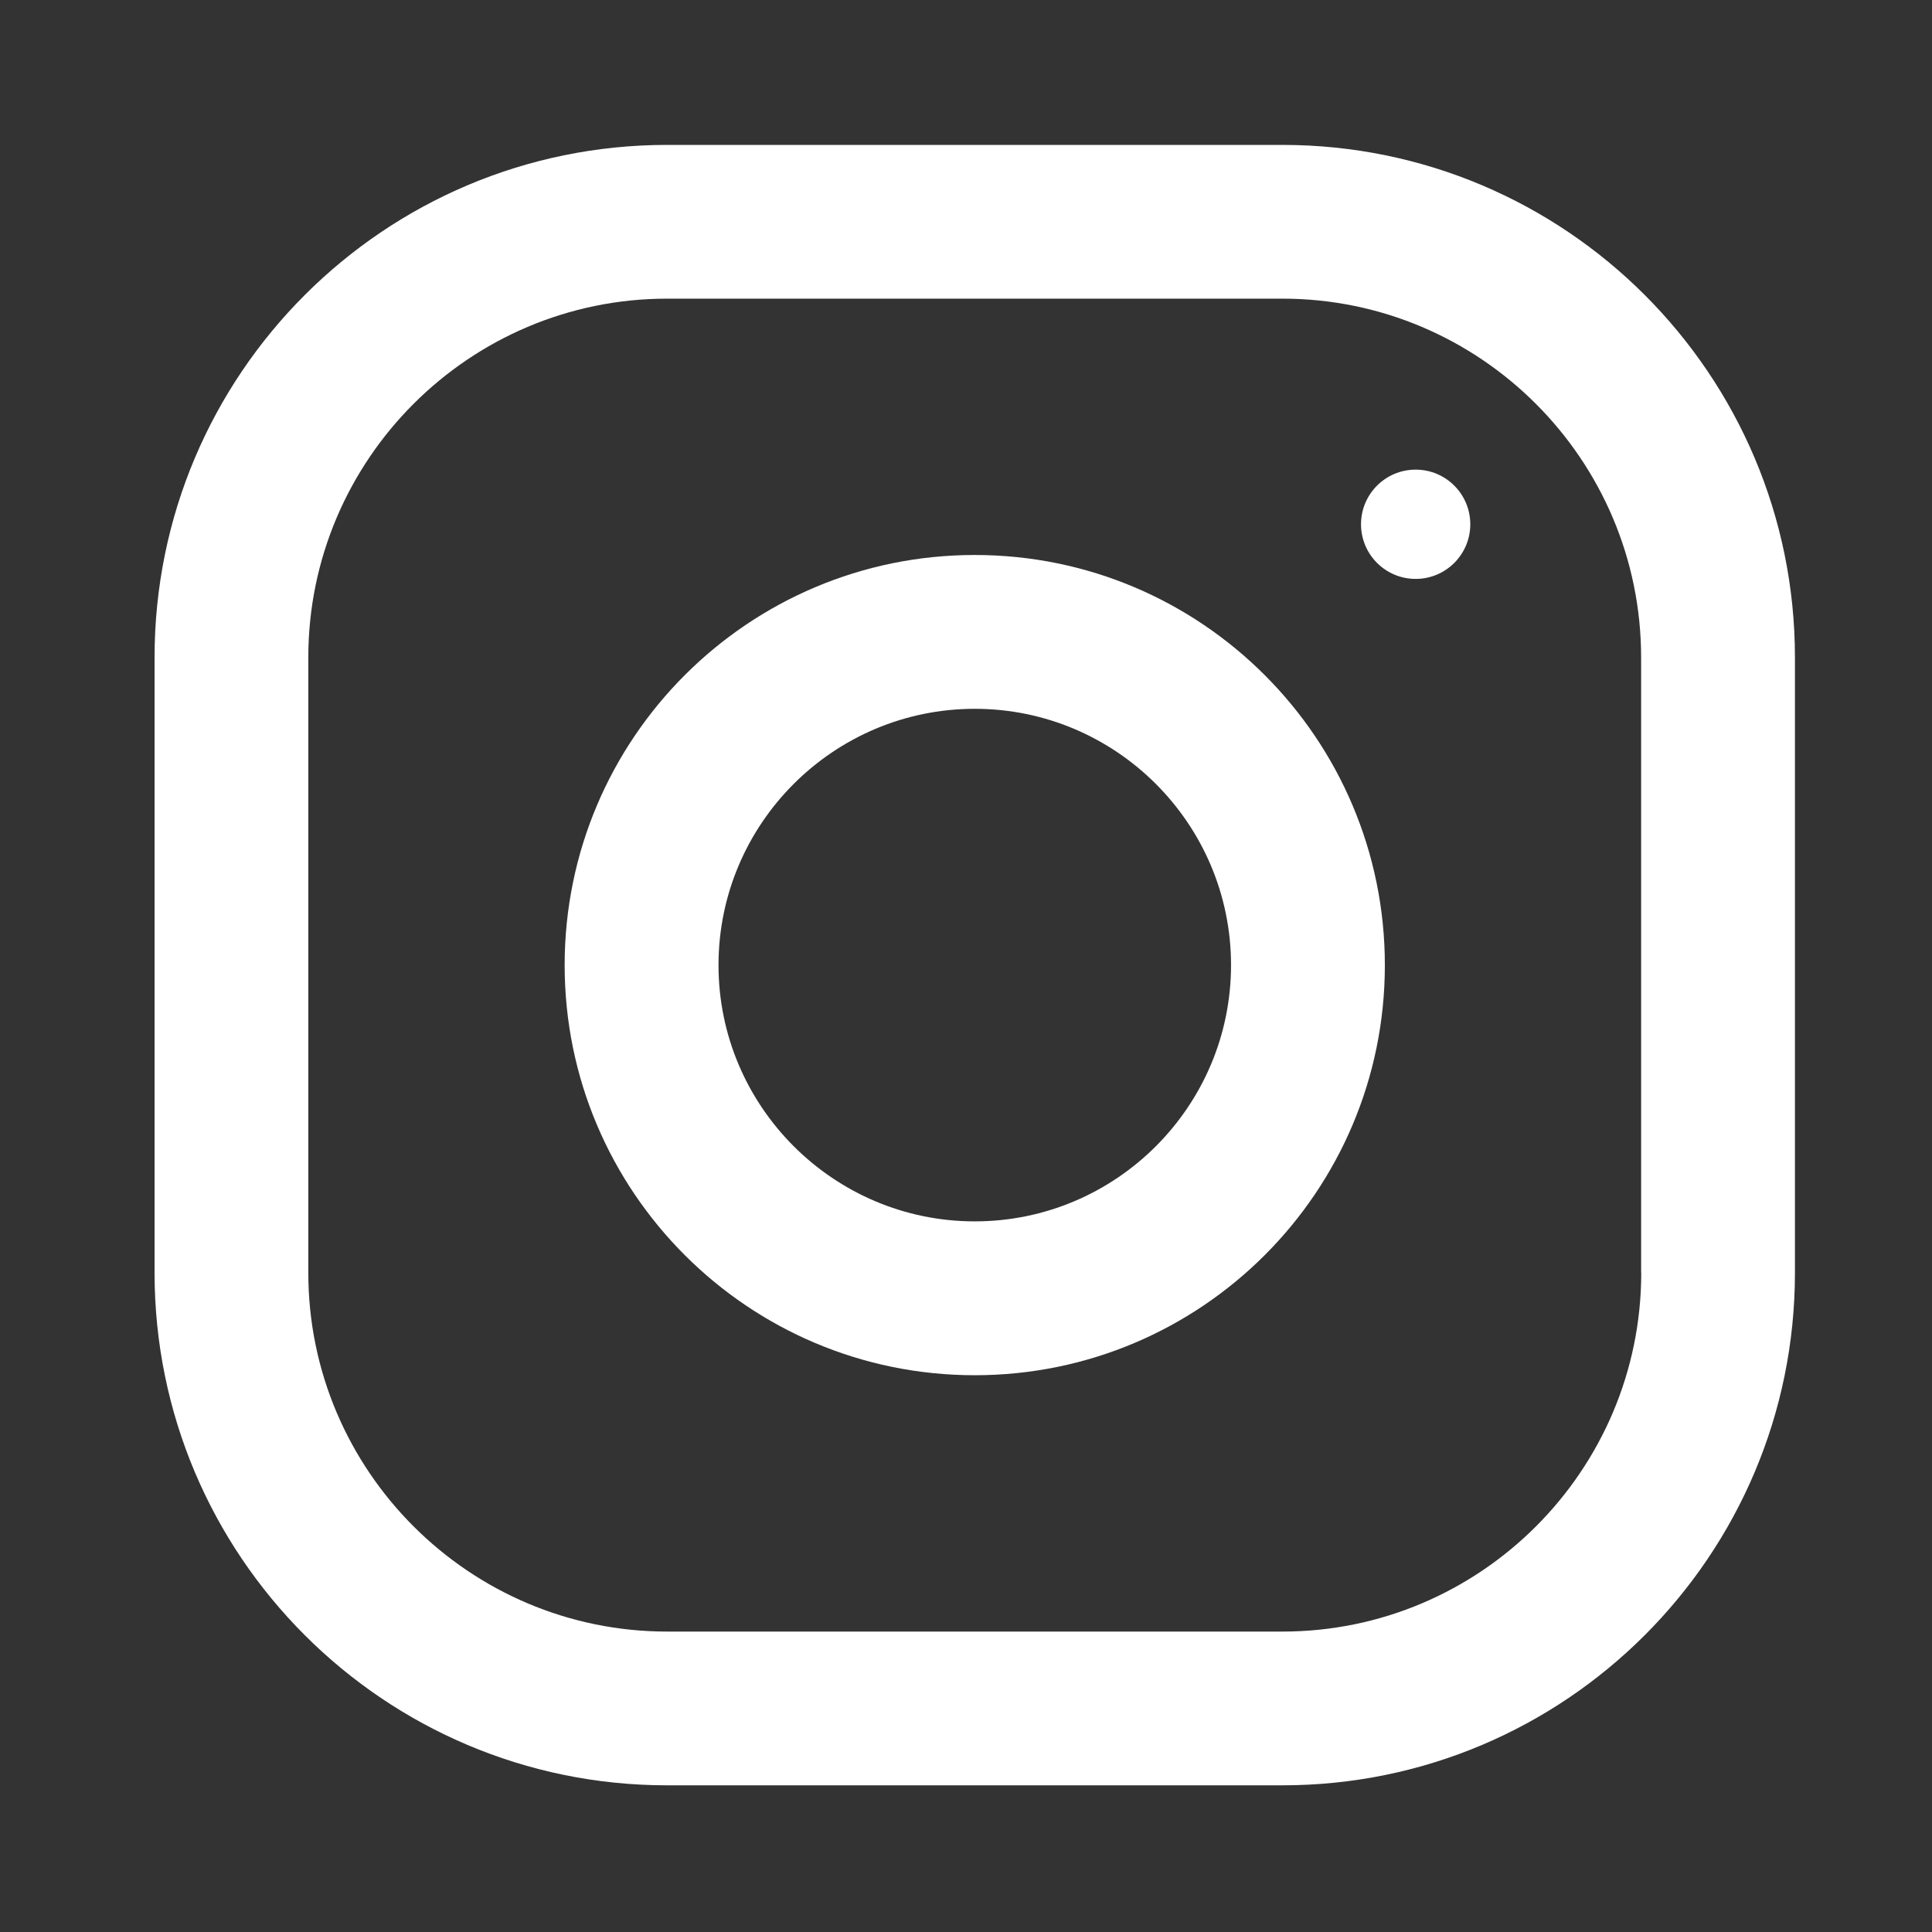 <?xml version="1.0" encoding="utf-8"?>
<!-- Generator: Adobe Illustrator 15.1.0, SVG Export Plug-In . SVG Version: 6.00 Build 0)  -->
<!DOCTYPE svg PUBLIC "-//W3C//DTD SVG 1.1//EN" "http://www.w3.org/Graphics/SVG/1.1/DTD/svg11.dtd">
<svg version="1.1" id="レイヤー_1" xmlns="http://www.w3.org/2000/svg" xmlns:xlink="http://www.w3.org/1999/xlink" x="0px"
	 y="0px" width="50px" height="50px" viewBox="0 0 50 50" enable-background="new 0 0 50 50" xml:space="preserve">
<rect x="0" y="0" width="50" height="50" fill="#333333" stroke="none"/>
<g>
	<g>
		<path fill="#FFFFFF" d="M33.188,3.75H17.266C9.941,3.75,4,9.691,4,17.016v15.921c0,7.323,5.941,13.267,13.266,13.267h15.921
			c7.324,0,13.266-5.94,13.266-13.267V17.016C46.453,9.691,40.514,3.75,33.188,3.75z M42.475,32.938
			c0,5.121-4.166,9.287-9.287,9.287H17.266c-5.12,0-9.287-4.166-9.287-9.287V17.016c0-5.12,4.166-9.287,9.287-9.287h15.921
			c5.119,0,9.285,4.166,9.285,9.287v15.921H42.475L42.475,32.938z"/>
	</g>
</g>
<g>
	<g>
		<path fill="#FFFFFF" d="M25.227,14.363c-5.861,0-10.614,4.753-10.614,10.615c0,5.861,4.753,10.613,10.614,10.613
			c5.862,0,10.613-4.752,10.613-10.613C35.84,19.116,31.089,14.363,25.227,14.363z M25.227,31.609c-3.656,0-6.632-2.978-6.632-6.632
			c0-3.659,2.977-6.633,6.632-6.633c3.655,0,6.632,2.974,6.632,6.633C31.859,28.634,28.883,31.609,25.227,31.609z"/>
	</g>
</g>
<g>
	<g>
		<circle fill="#FFFFFF" cx="36.637" cy="13.568" r="1.414"/>
	</g>
</g>
</svg>
